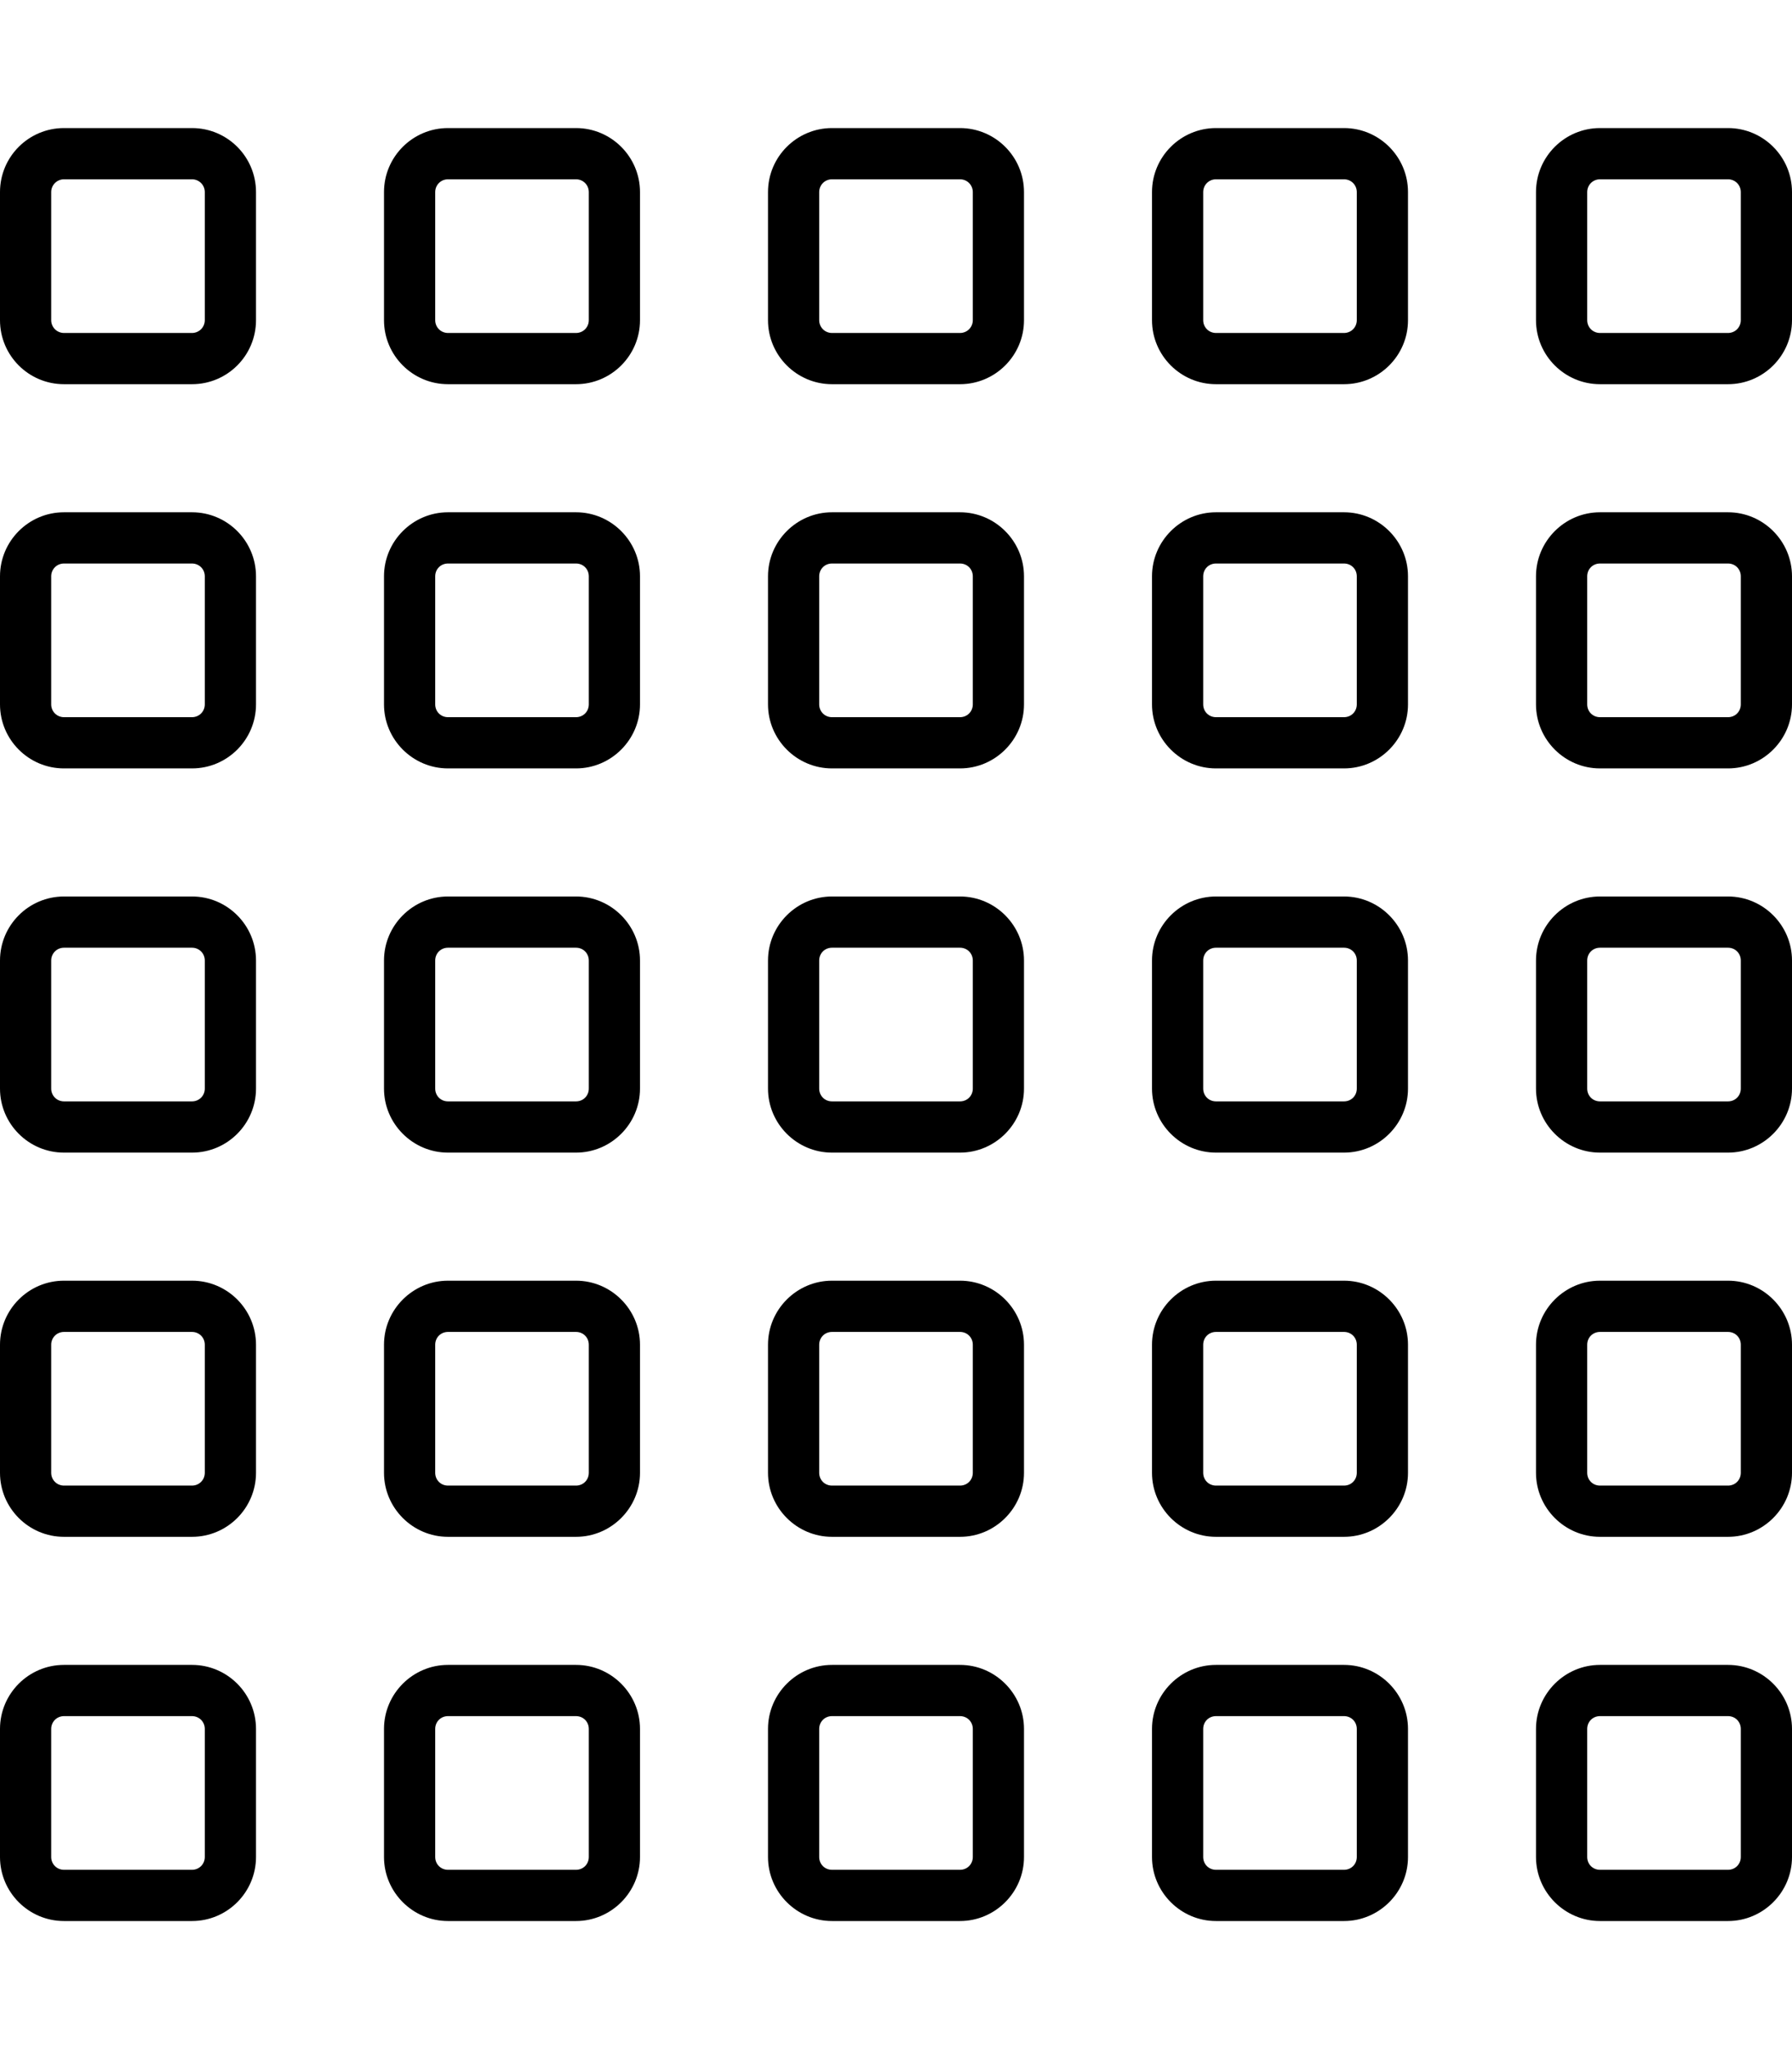 <svg xmlns="http://www.w3.org/2000/svg" viewBox="0 0 448 512"><!--! Font Awesome Pro 6.2.0 by @fontawesome - https://fontawesome.com License - https://fontawesome.com/license (Commercial License) Copyright 2022 Fonticons, Inc. --><path d="M48 32C56.84 32 64 39.16 64 48V80C64 88.84 56.84 96 48 96H16C7.164 96 0 88.84 0 80V48C0 39.16 7.164 32 16 32H48zM48 44.8H16C14.23 44.8 12.8 46.23 12.8 48V80C12.8 81.77 14.23 83.2 16 83.2H48C49.77 83.2 51.2 81.77 51.2 80V48C51.2 46.23 49.77 44.8 48 44.8zM48 128C56.84 128 64 135.2 64 144V176C64 184.8 56.84 192 48 192H16C7.164 192 0 184.8 0 176V144C0 135.2 7.164 128 16 128H48zM48 140.8H16C14.23 140.8 12.8 142.2 12.8 144V176C12.8 177.8 14.23 179.2 16 179.2H48C49.77 179.2 51.2 177.8 51.2 176V144C51.2 142.2 49.77 140.8 48 140.8zM0 240C0 231.2 7.164 224 16 224H48C56.84 224 64 231.2 64 240V272C64 280.8 56.84 288 48 288H16C7.164 288 0 280.8 0 272V240zM12.8 240V272C12.8 273.8 14.23 275.2 16 275.2H48C49.77 275.2 51.2 273.8 51.2 272V240C51.2 238.2 49.77 236.8 48 236.8H16C14.23 236.8 12.8 238.2 12.8 240zM48 320C56.84 320 64 327.2 64 336V368C64 376.8 56.84 384 48 384H16C7.164 384 0 376.8 0 368V336C0 327.2 7.164 320 16 320H48zM48 332.8H16C14.23 332.8 12.8 334.2 12.8 336V368C12.8 369.8 14.23 371.2 16 371.2H48C49.77 371.2 51.2 369.8 51.2 368V336C51.2 334.2 49.77 332.8 48 332.8zM0 432C0 423.2 7.164 416 16 416H48C56.84 416 64 423.2 64 432V464C64 472.8 56.84 480 48 480H16C7.164 480 0 472.8 0 464V432zM12.8 432V464C12.8 465.8 14.23 467.2 16 467.2H48C49.77 467.2 51.2 465.8 51.2 464V432C51.2 430.2 49.77 428.8 48 428.8H16C14.23 428.8 12.8 430.2 12.8 432zM144 32C152.8 32 160 39.16 160 48V80C160 88.84 152.8 96 144 96H112C103.2 96 96 88.84 96 80V48C96 39.16 103.2 32 112 32H144zM144 44.8H112C110.2 44.8 108.8 46.23 108.8 48V80C108.8 81.77 110.2 83.2 112 83.2H144C145.8 83.2 147.2 81.77 147.2 80V48C147.2 46.23 145.8 44.8 144 44.8zM96 144C96 135.2 103.2 128 112 128H144C152.8 128 160 135.2 160 144V176C160 184.8 152.8 192 144 192H112C103.2 192 96 184.8 96 176V144zM108.8 144V176C108.8 177.8 110.2 179.2 112 179.2H144C145.8 179.2 147.2 177.8 147.2 176V144C147.2 142.2 145.8 140.8 144 140.8H112C110.2 140.8 108.8 142.2 108.8 144zM144 224C152.8 224 160 231.2 160 240V272C160 280.8 152.8 288 144 288H112C103.2 288 96 280.8 96 272V240C96 231.2 103.2 224 112 224H144zM144 236.8H112C110.2 236.8 108.8 238.2 108.8 240V272C108.8 273.8 110.2 275.2 112 275.2H144C145.8 275.2 147.2 273.8 147.2 272V240C147.2 238.2 145.8 236.8 144 236.8zM96 336C96 327.2 103.2 320 112 320H144C152.8 320 160 327.2 160 336V368C160 376.8 152.8 384 144 384H112C103.2 384 96 376.8 96 368V336zM108.8 336V368C108.8 369.8 110.2 371.2 112 371.2H144C145.8 371.2 147.2 369.8 147.2 368V336C147.2 334.2 145.8 332.8 144 332.8H112C110.2 332.8 108.8 334.2 108.8 336zM144 416C152.8 416 160 423.2 160 432V464C160 472.8 152.8 480 144 480H112C103.2 480 96 472.8 96 464V432C96 423.2 103.2 416 112 416H144zM144 428.8H112C110.2 428.8 108.8 430.2 108.8 432V464C108.8 465.8 110.2 467.2 112 467.2H144C145.8 467.2 147.2 465.8 147.2 464V432C147.2 430.2 145.8 428.8 144 428.8zM192 48C192 39.16 199.2 32 208 32H240C248.8 32 256 39.16 256 48V80C256 88.84 248.8 96 240 96H208C199.2 96 192 88.84 192 80V48zM204.8 48V80C204.8 81.77 206.2 83.2 208 83.2H240C241.8 83.2 243.2 81.77 243.2 80V48C243.2 46.23 241.8 44.8 240 44.8H208C206.2 44.8 204.8 46.23 204.8 48zM240 128C248.8 128 256 135.2 256 144V176C256 184.8 248.8 192 240 192H208C199.2 192 192 184.8 192 176V144C192 135.2 199.2 128 208 128H240zM240 140.8H208C206.2 140.8 204.8 142.2 204.8 144V176C204.8 177.8 206.2 179.2 208 179.2H240C241.8 179.2 243.2 177.8 243.2 176V144C243.2 142.2 241.8 140.8 240 140.8zM192 240C192 231.2 199.2 224 208 224H240C248.8 224 256 231.2 256 240V272C256 280.8 248.8 288 240 288H208C199.2 288 192 280.8 192 272V240zM204.8 240V272C204.8 273.8 206.2 275.2 208 275.2H240C241.8 275.2 243.2 273.8 243.2 272V240C243.2 238.2 241.8 236.8 240 236.8H208C206.2 236.8 204.8 238.2 204.8 240zM240 320C248.8 320 256 327.2 256 336V368C256 376.8 248.8 384 240 384H208C199.2 384 192 376.8 192 368V336C192 327.2 199.2 320 208 320H240zM240 332.8H208C206.2 332.8 204.8 334.2 204.8 336V368C204.8 369.8 206.2 371.2 208 371.2H240C241.8 371.2 243.2 369.8 243.2 368V336C243.2 334.2 241.8 332.8 240 332.8zM192 432C192 423.2 199.2 416 208 416H240C248.8 416 256 423.2 256 432V464C256 472.8 248.8 480 240 480H208C199.2 480 192 472.8 192 464V432zM204.8 432V464C204.8 465.8 206.2 467.2 208 467.2H240C241.8 467.2 243.2 465.8 243.2 464V432C243.2 430.2 241.8 428.8 240 428.8H208C206.2 428.8 204.8 430.2 204.8 432zM336 32C344.8 32 352 39.16 352 48V80C352 88.84 344.8 96 336 96H304C295.2 96 288 88.84 288 80V48C288 39.16 295.2 32 304 32H336zM336 44.8H304C302.2 44.8 300.8 46.23 300.8 48V80C300.8 81.77 302.2 83.2 304 83.2H336C337.8 83.2 339.2 81.77 339.2 80V48C339.2 46.23 337.8 44.8 336 44.8zM288 144C288 135.2 295.2 128 304 128H336C344.8 128 352 135.2 352 144V176C352 184.8 344.8 192 336 192H304C295.2 192 288 184.8 288 176V144zM300.8 144V176C300.8 177.8 302.2 179.2 304 179.2H336C337.8 179.2 339.2 177.8 339.2 176V144C339.2 142.2 337.8 140.8 336 140.8H304C302.2 140.8 300.8 142.2 300.8 144zM336 224C344.8 224 352 231.2 352 240V272C352 280.8 344.8 288 336 288H304C295.2 288 288 280.8 288 272V240C288 231.2 295.2 224 304 224H336zM336 236.8H304C302.2 236.8 300.8 238.2 300.8 240V272C300.8 273.8 302.2 275.2 304 275.2H336C337.8 275.2 339.2 273.8 339.2 272V240C339.2 238.2 337.8 236.8 336 236.8zM288 336C288 327.2 295.2 320 304 320H336C344.8 320 352 327.2 352 336V368C352 376.8 344.8 384 336 384H304C295.2 384 288 376.8 288 368V336zM300.8 336V368C300.8 369.8 302.2 371.2 304 371.2H336C337.8 371.2 339.2 369.8 339.2 368V336C339.2 334.2 337.8 332.8 336 332.8H304C302.2 332.8 300.8 334.2 300.8 336zM336 416C344.8 416 352 423.2 352 432V464C352 472.8 344.8 480 336 480H304C295.2 480 288 472.8 288 464V432C288 423.2 295.2 416 304 416H336zM336 428.8H304C302.2 428.8 300.8 430.2 300.8 432V464C300.8 465.8 302.2 467.2 304 467.2H336C337.8 467.2 339.2 465.8 339.2 464V432C339.2 430.2 337.8 428.8 336 428.8zM384 48C384 39.16 391.2 32 400 32H432C440.8 32 448 39.16 448 48V80C448 88.84 440.8 96 432 96H400C391.2 96 384 88.84 384 80V48zM396.8 48V80C396.8 81.77 398.2 83.2 400 83.2H432C433.8 83.2 435.2 81.77 435.2 80V48C435.2 46.23 433.8 44.8 432 44.8H400C398.2 44.8 396.8 46.23 396.8 48zM432 128C440.8 128 448 135.2 448 144V176C448 184.8 440.8 192 432 192H400C391.2 192 384 184.8 384 176V144C384 135.2 391.2 128 400 128H432zM432 140.8H400C398.2 140.8 396.8 142.2 396.8 144V176C396.8 177.8 398.2 179.2 400 179.2H432C433.8 179.2 435.2 177.8 435.2 176V144C435.2 142.2 433.8 140.8 432 140.8zM384 240C384 231.2 391.2 224 400 224H432C440.8 224 448 231.2 448 240V272C448 280.8 440.8 288 432 288H400C391.2 288 384 280.8 384 272V240zM396.8 240V272C396.8 273.8 398.2 275.2 400 275.2H432C433.8 275.2 435.2 273.8 435.2 272V240C435.2 238.2 433.8 236.8 432 236.8H400C398.2 236.8 396.8 238.2 396.8 240zM432 320C440.8 320 448 327.2 448 336V368C448 376.8 440.8 384 432 384H400C391.2 384 384 376.8 384 368V336C384 327.2 391.2 320 400 320H432zM432 332.8H400C398.2 332.8 396.8 334.2 396.8 336V368C396.8 369.8 398.2 371.2 400 371.2H432C433.8 371.2 435.2 369.8 435.2 368V336C435.2 334.2 433.8 332.8 432 332.8zM384 432C384 423.2 391.2 416 400 416H432C440.8 416 448 423.2 448 432V464C448 472.8 440.8 480 432 480H400C391.2 480 384 472.8 384 464V432zM396.8 432V464C396.8 465.8 398.2 467.2 400 467.2H432C433.8 467.2 435.2 465.8 435.2 464V432C435.2 430.2 433.8 428.8 432 428.8H400C398.2 428.8 396.8 430.2 396.8 432z"/></svg>